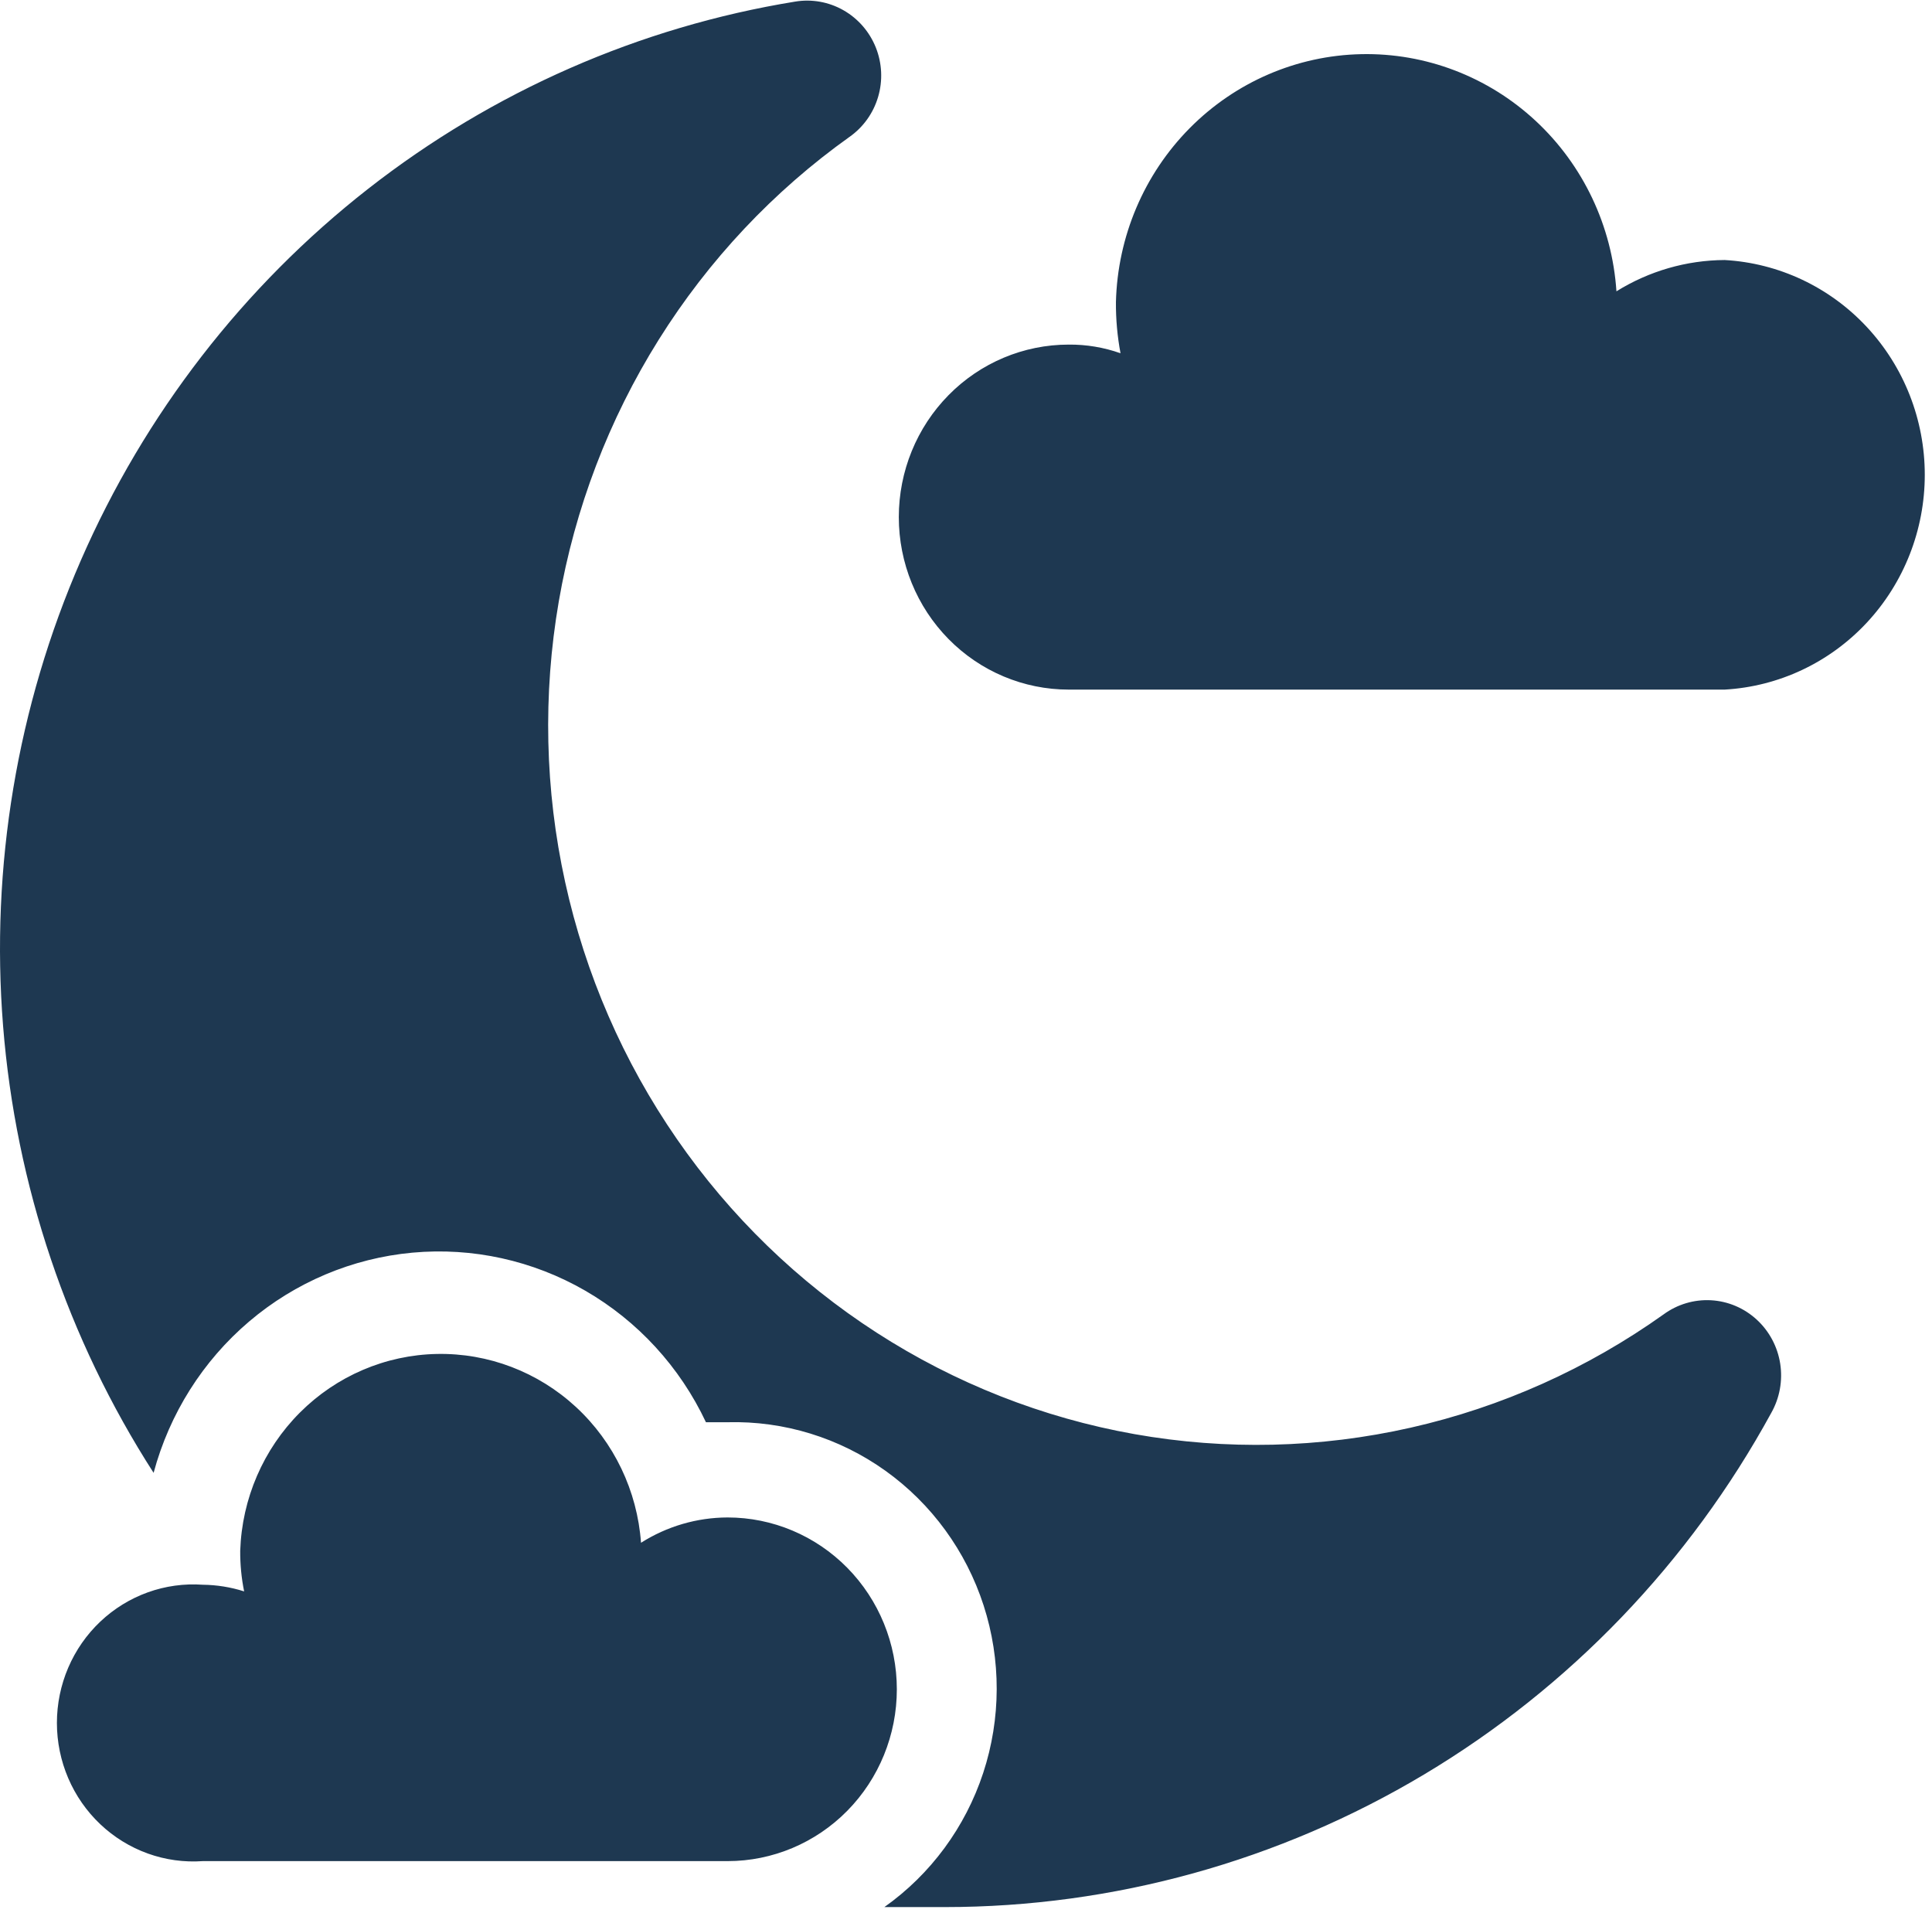 <svg xmlns="http://www.w3.org/2000/svg" fill="none" viewBox="0 0 99 98" height="98" width="99"><g id="Group"><path fill="#1E3851" d="M43.536 7.009C39.633 9.79 36.309 13.323 33.752 17.408C31.195 21.492 29.456 26.048 28.633 30.816C27.811 35.583 27.921 40.468 28.959 45.191C29.996 49.915 31.939 54.385 34.678 58.346C37.417 62.308 40.898 65.683 44.922 68.278C48.946 70.874 53.434 72.64 58.13 73.475C62.826 74.309 67.638 74.197 72.291 73.144C76.945 72.091 81.348 70.118 85.25 67.338C85.955 66.823 86.812 66.569 87.679 66.617C88.546 66.666 89.37 67.014 90.014 67.605C90.659 68.195 91.085 68.992 91.221 69.862C91.357 70.732 91.195 71.624 90.763 72.388C86.571 80.06 80.432 86.454 72.985 90.906C65.538 95.358 57.053 97.706 48.41 97.707C47.368 97.707 46.326 97.707 45.317 97.707C47.689 96.028 49.465 93.618 50.381 90.835C51.297 88.051 51.304 85.041 50.403 82.253C49.501 79.464 47.737 77.045 45.374 75.354C43.011 73.663 40.174 72.79 37.283 72.866H36.174C34.84 70.033 32.684 67.683 29.996 66.13C27.307 64.577 24.216 63.896 21.135 64.178C18.055 64.461 15.133 65.692 12.762 67.709C10.391 69.725 8.685 72.43 7.871 75.459C3.46 68.599 0.809 60.729 0.158 52.564C-0.493 44.399 0.877 36.198 4.144 28.708C7.411 21.217 12.47 14.675 18.863 9.675C25.256 4.676 32.778 1.378 40.746 0.082C41.596 -0.059 42.468 0.096 43.219 0.524C43.971 0.952 44.556 1.626 44.88 2.436C45.2 3.24 45.242 4.131 44.997 4.962C44.753 5.793 44.238 6.515 43.536 7.009ZM88.376 13.322C91.147 13.479 93.754 14.706 95.66 16.753C97.567 18.799 98.63 21.509 98.63 24.326C98.63 27.143 97.567 29.853 95.66 31.9C93.754 33.946 91.147 35.174 88.376 35.331H54.763C52.454 35.331 50.239 34.4 48.607 32.742C46.974 31.085 46.057 28.837 46.057 26.493C46.057 24.149 46.974 21.901 48.607 20.244C50.239 18.586 52.454 17.655 54.763 17.655C55.666 17.647 56.565 17.797 57.418 18.099C57.255 17.233 57.176 16.353 57.183 15.472C57.268 12.121 58.621 8.932 60.961 6.568C63.301 4.203 66.449 2.845 69.75 2.775C73.051 2.704 76.252 3.928 78.688 6.19C81.124 8.453 82.607 11.581 82.83 14.925C84.5 13.887 86.418 13.332 88.376 13.322ZM37.283 77.745C39.584 77.745 41.789 78.673 43.416 80.324C45.042 81.975 45.956 84.214 45.956 86.549C45.956 88.884 45.042 91.123 43.416 92.774C41.789 94.425 39.584 95.352 37.283 95.352H10.393C9.436 95.42 8.476 95.287 7.572 94.962C6.668 94.636 5.84 94.126 5.139 93.462C4.437 92.798 3.878 91.994 3.496 91.102C3.114 90.209 2.916 89.246 2.916 88.272C2.916 87.299 3.114 86.335 3.496 85.442C3.878 84.55 4.437 83.746 5.139 83.082C5.84 82.418 6.668 81.908 7.572 81.582C8.476 81.257 9.436 81.124 10.393 81.192C11.111 81.2 11.825 81.315 12.51 81.533C12.371 80.848 12.304 80.15 12.309 79.451C12.398 76.781 13.493 74.247 15.368 72.371C17.243 70.495 19.755 69.42 22.386 69.368C25.018 69.315 27.57 70.289 29.516 72.088C31.462 73.888 32.654 76.377 32.847 79.042C34.177 78.198 35.714 77.749 37.283 77.745Z" clip-rule="evenodd" fill-rule="evenodd" id="Vector"></path></g></svg>